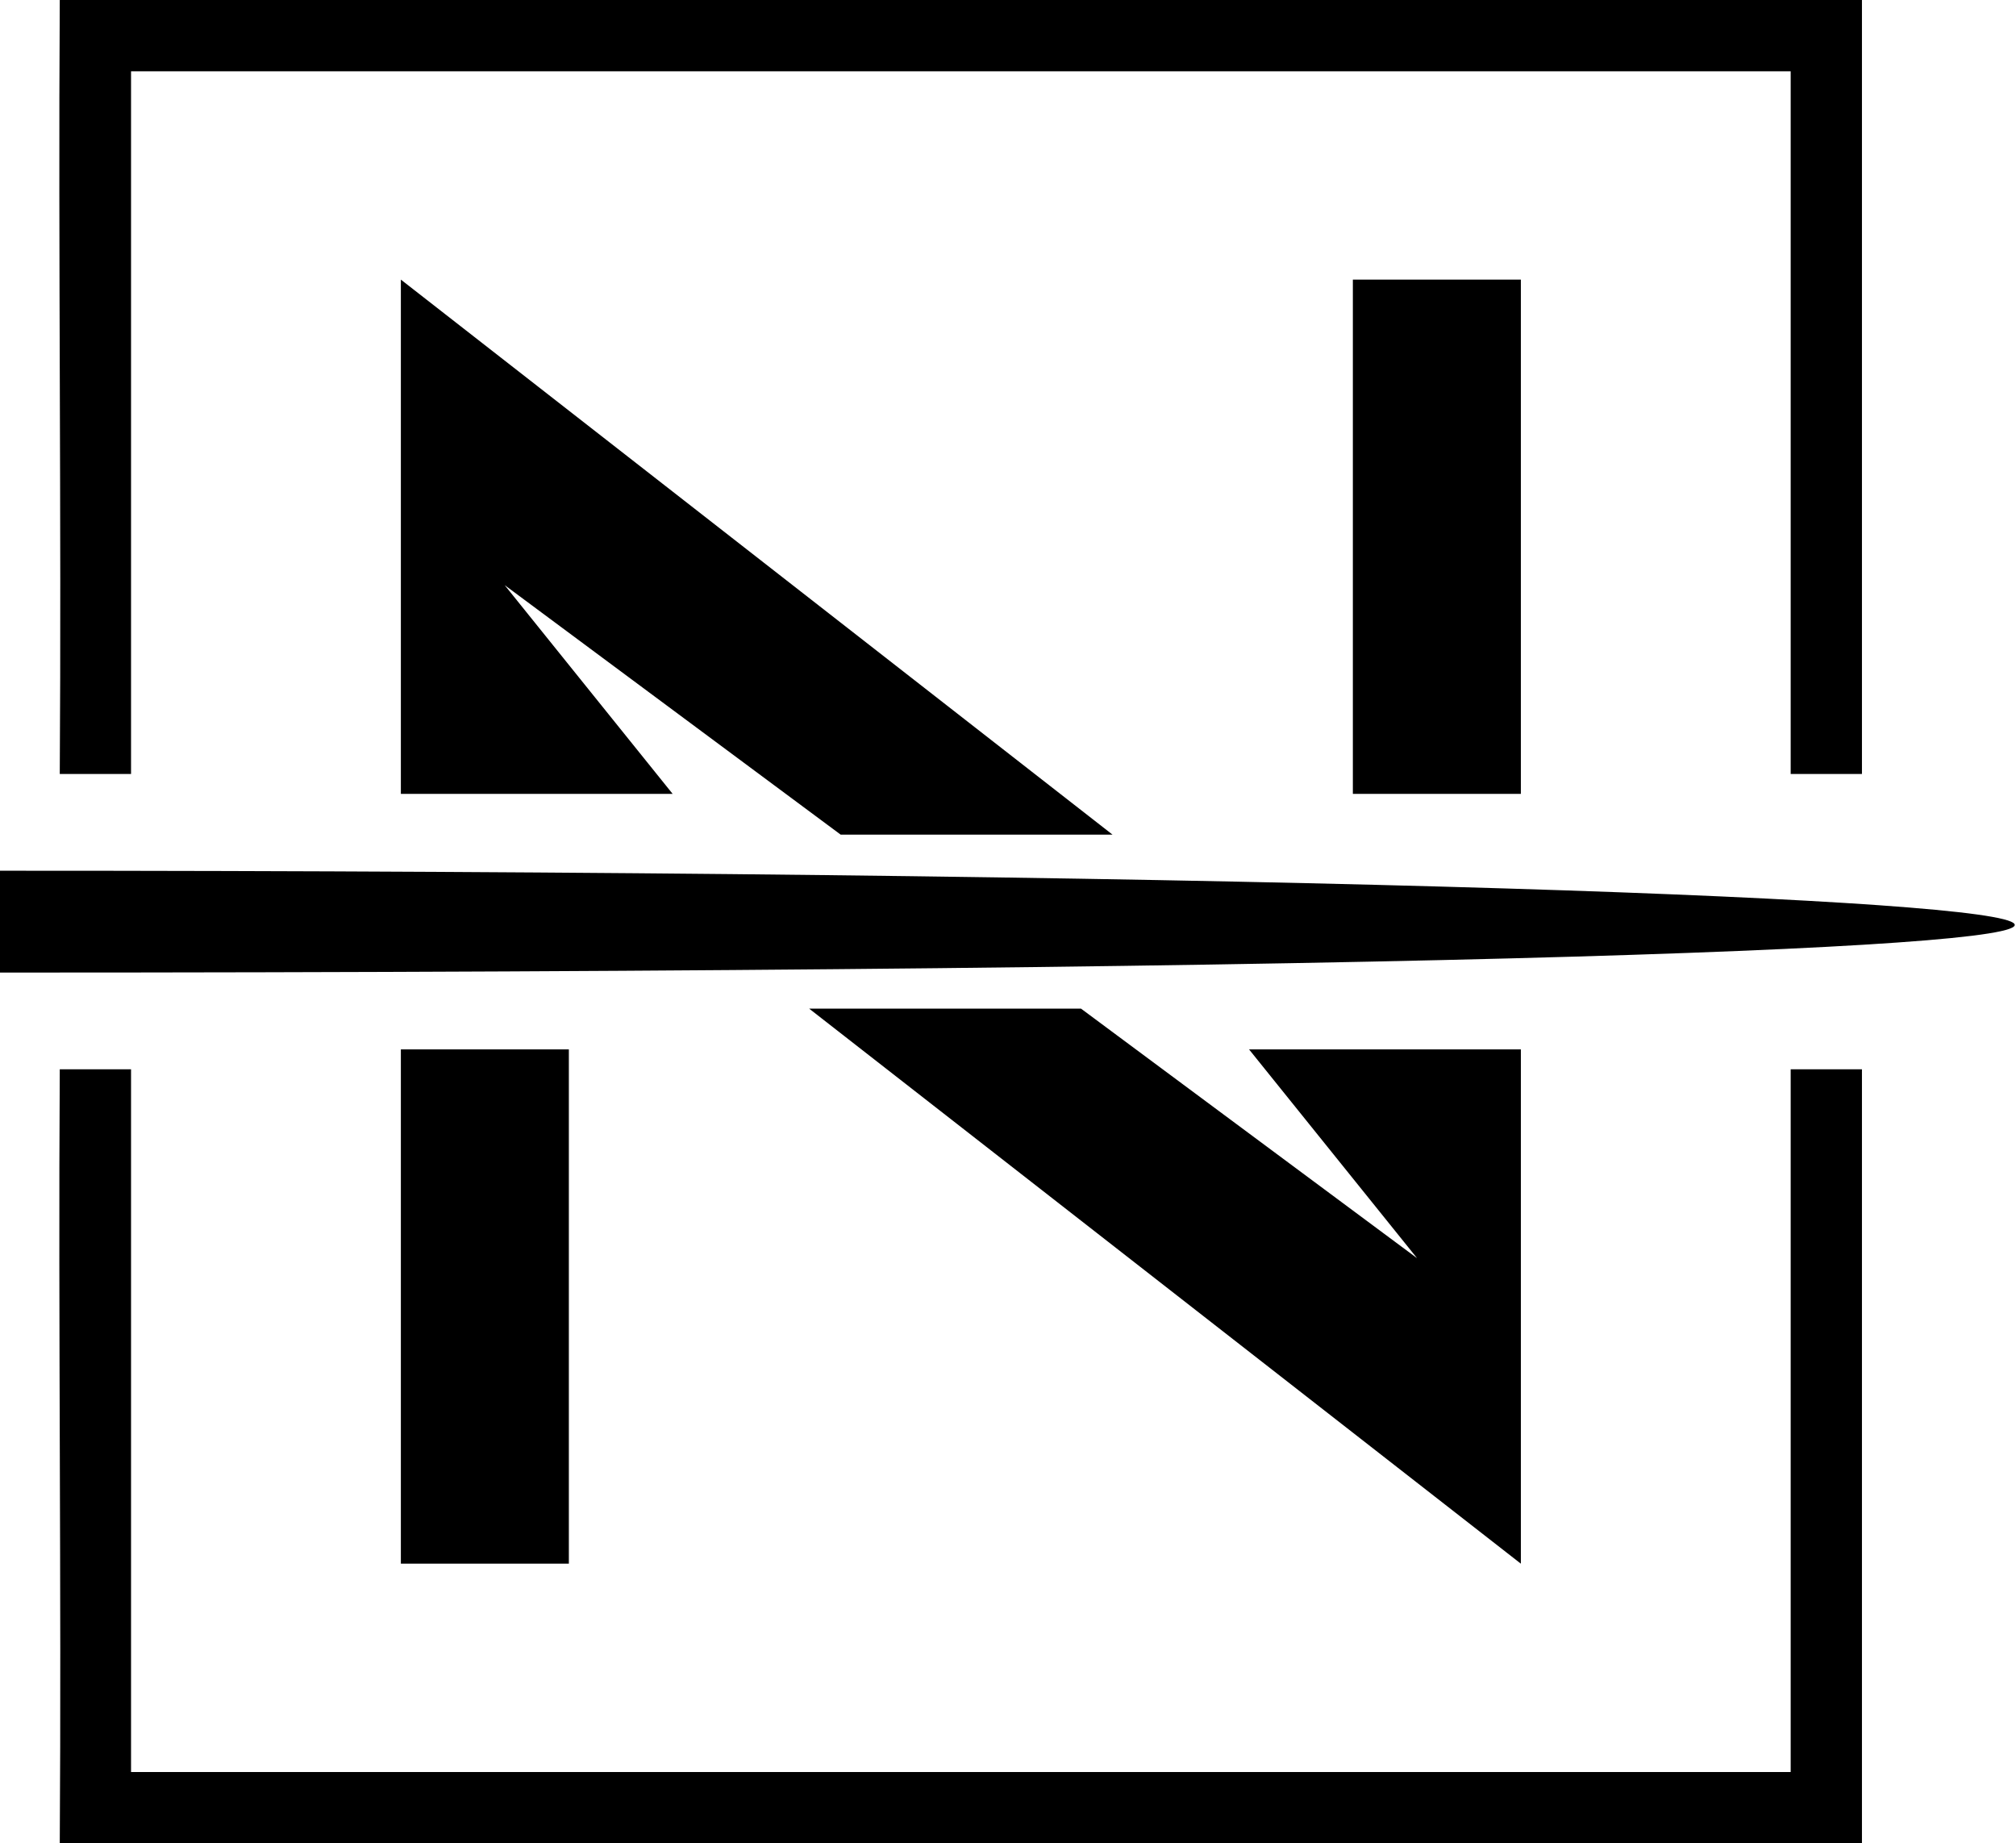 <?xml version="1.0" encoding="UTF-8" standalone="no"?>
<svg
   version="1.1"
   id="svg1"
   width="396"
   height="362"
   viewBox="0 0 396 362"
   xml:space="preserve"
   xmlns="http://www.w3.org/2000/svg"
   xmlns:svg="http://www.w3.org/2000/svg"
   xmlns:rdf="http://www.w3.org/1999/02/22-rdf-syntax-ns#"
   xmlns:cc="http://creativecommons.org/ns#"
   xmlns:dc="http://purl.org/dc/elements/1.1/"><defs
     id="defs1" /><path
     id="path1"
     style="display:inline;mix-blend-mode:normal;fill:#000000"
     d="m 158.95,198.09 h 53.4 l 66,49 -33,-41 h 53.39 v 101 z M 0,171 v 20 c 572.288,0 481.099,-20 0,-20 z m 298.74,-15.089 h -33 V 54.911 h 33 z m -80.21,8 h -53.4 l -66,-49 33,41 H 78.74 V 54.911 Z m -106.79,143.179 h -33 v -101 h 33 z M 11.74,152 h 14 V 14 h 326 V 152 h 14 V 4.017749e-6 l -354,-1e-7 C 11.432,50.667 12.078,101.333 11.74,152 Z m 0,210 h 354 V 210 h -14 v 138 h -326 V 210 h -14 c -0.308,50.667 0.338,101.333 0,152 z" /></svg>